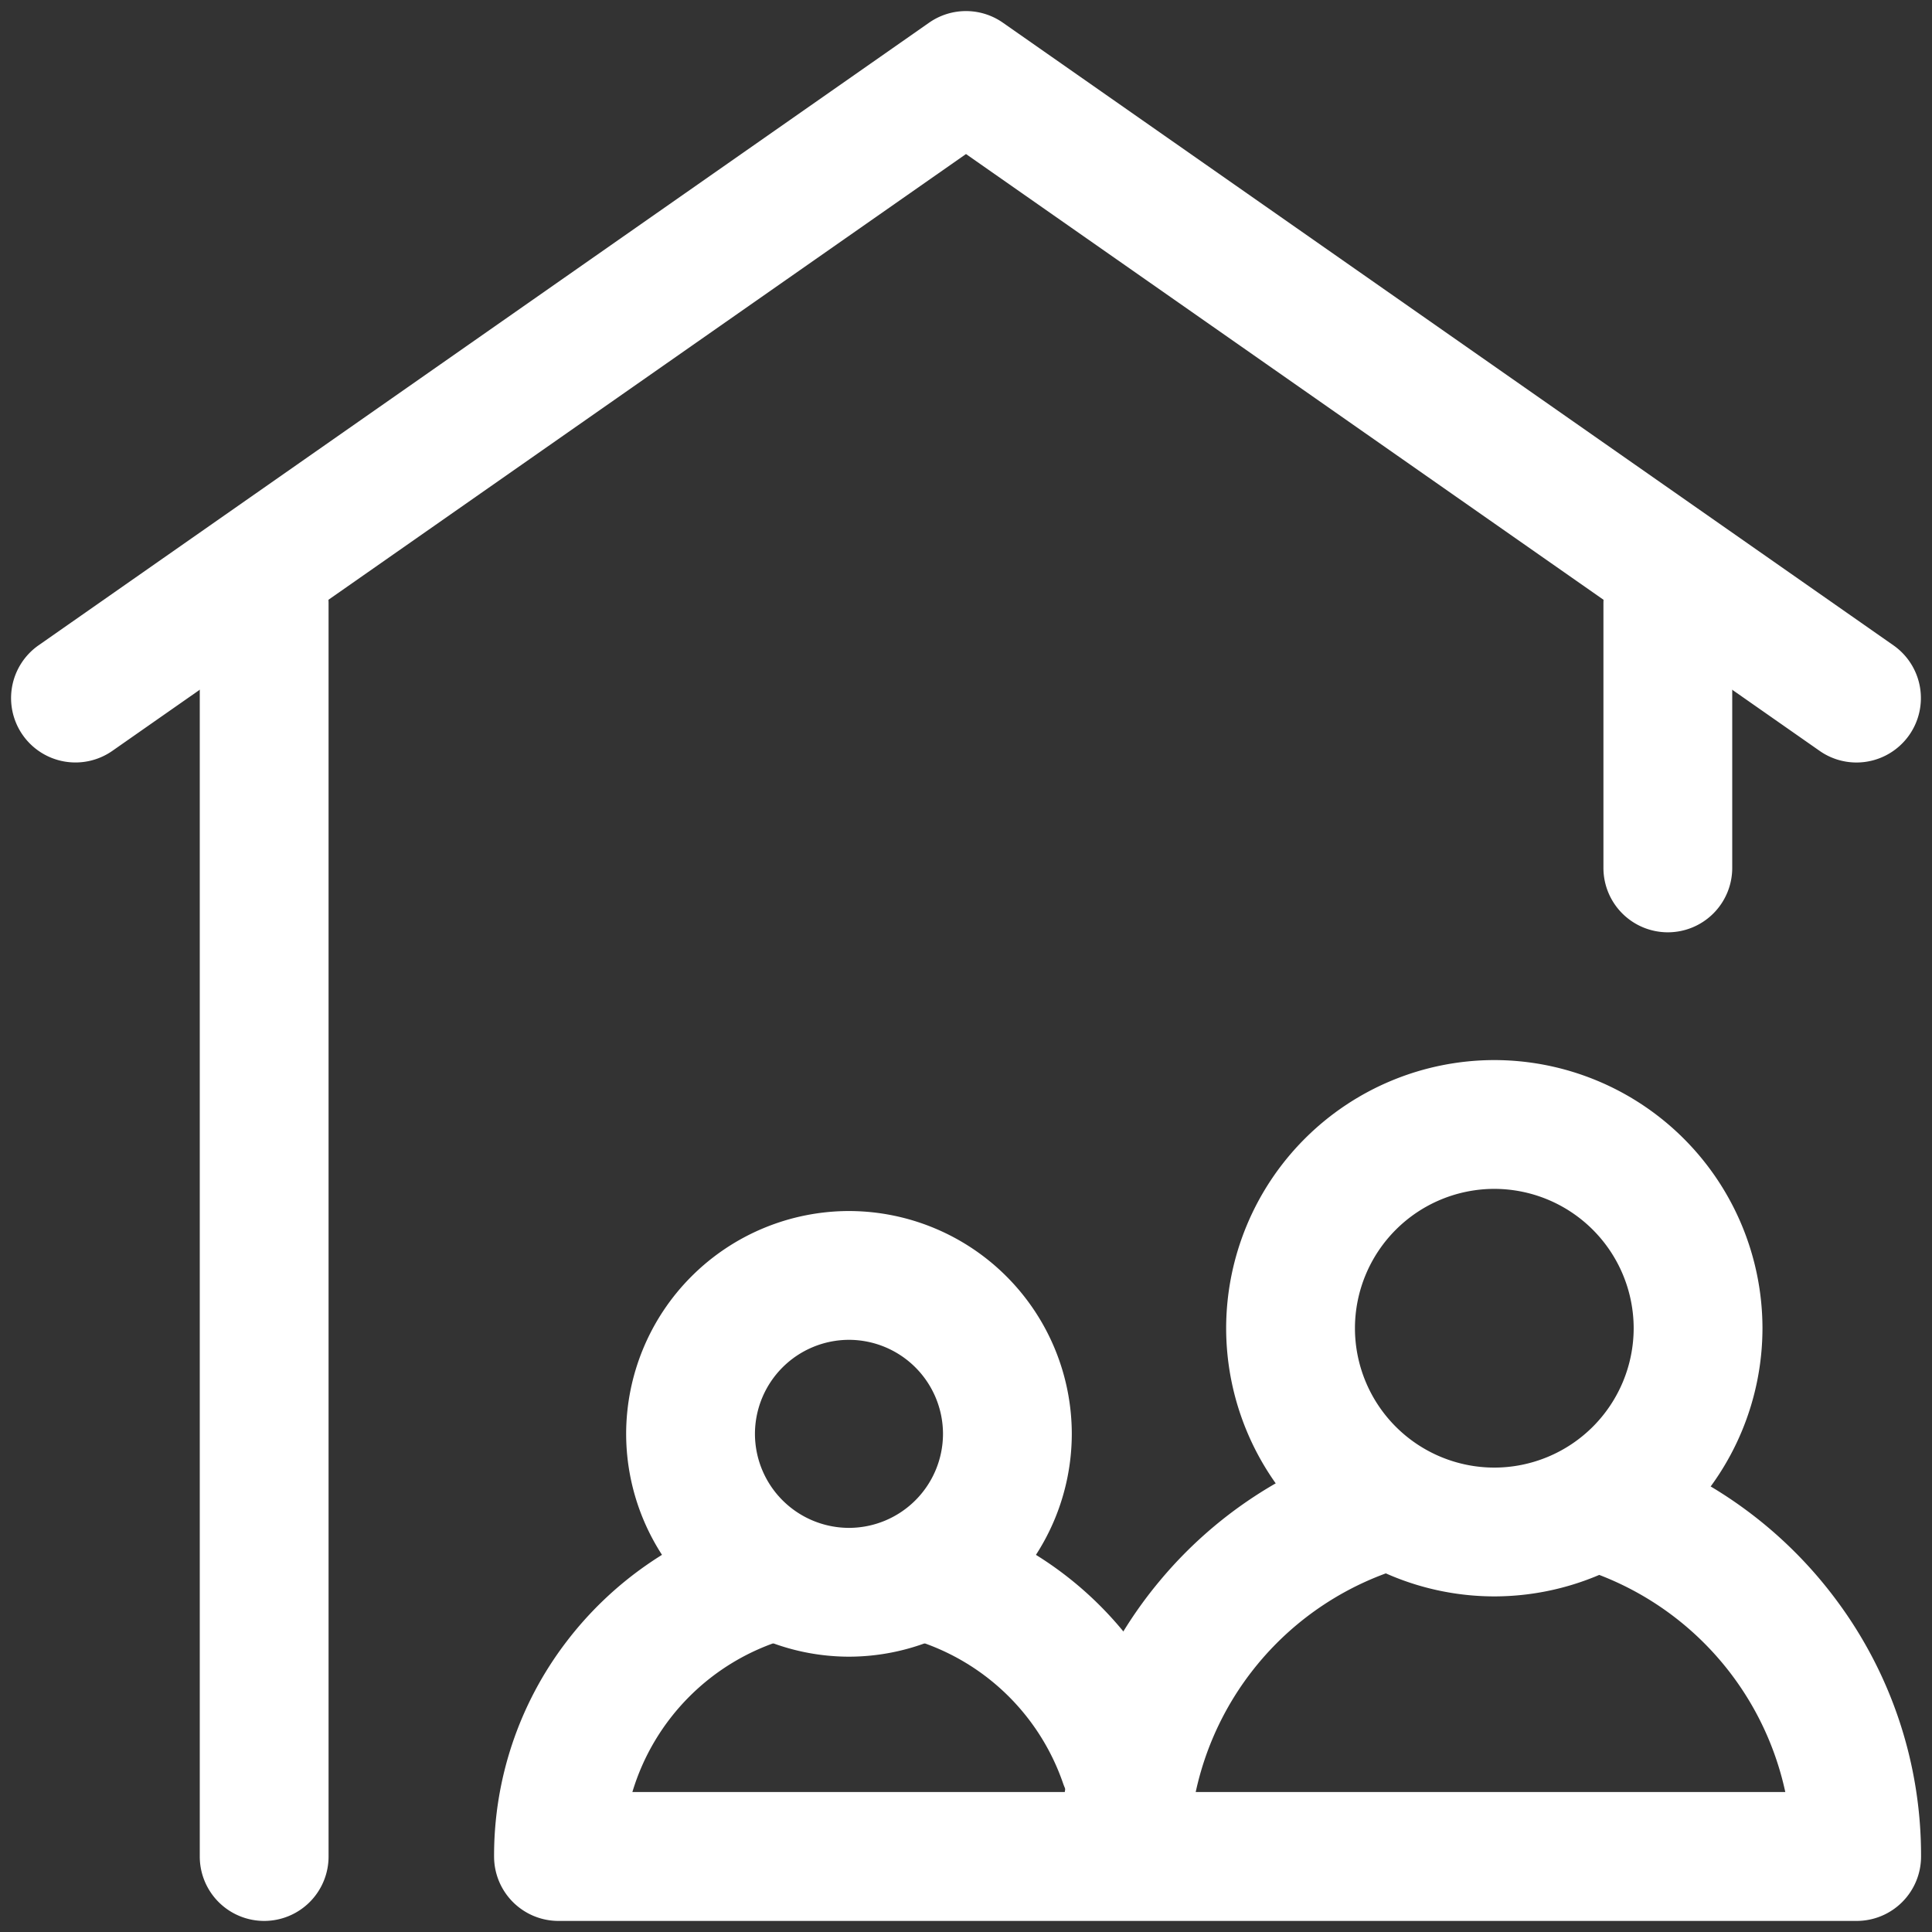 <svg xmlns="http://www.w3.org/2000/svg" xmlns:xlink="http://www.w3.org/1999/xlink" width="75" height="75" viewBox="0 0 75 75"><rect x="0" y="0" width="75" height="75" fill="#333333" stroke="none"/>  <defs>    <clipPath id="clip-path">      <path id="path240" d="M0-682.665H75v75H0Z" transform="translate(0 682.665)" fill="#fff" />    </clipPath>  </defs>  <g id="cta-3-subscribe_dvs_news" clip-path="url(#clip-path)">    <path id="path246" d="M0-391.533a2.5,2.5,0,0,1-2.5-2.5v-48.633a2.5,2.5,0,0,1,2.5-2.5,2.5,2.5,0,0,1,2.5,2.5v48.633A2.5,2.5,0,0,1,0-391.533Z" transform="translate(10.255 466.103)" fill="#fff" />    <path id="path250" d="M0,12.754a2.5,2.5,0,0,1-2.5-2.5V0A2.5,2.5,0,0,1,0-2.5,2.5,2.5,0,0,1,2.5,0V10.254A2.5,2.5,0,0,1,0,12.754Z" transform="translate(64.745 23.438)" fill="#fff" />    <path id="path254" d="M69.138-193.329a2.488,2.488,0,0,1-1.43-.451L34.57-216.949,1.432-193.781a2.5,2.5,0,0,1-3.481-.616,2.5,2.5,0,0,1,.616-3.481l34.57-24.17a2.5,2.5,0,0,1,2.865,0l34.57,24.17a2.5,2.5,0,0,1,.616,3.481A2.5,2.5,0,0,1,69.138-193.329Z" transform="translate(2.93 222.929)" fill="#fff" />    <path id="path258" d="M7.91-74.5A10.422,10.422,0,0,1,18.32-64.09,10.422,10.422,0,0,1,7.91-53.68,10.422,10.422,0,0,1-2.5-64.09,10.422,10.422,0,0,1,7.91-74.5Zm0,15.82a5.416,5.416,0,0,0,5.41-5.41A5.416,5.416,0,0,0,7.91-69.5,5.416,5.416,0,0,0,2.5-64.09,5.416,5.416,0,0,0,7.91-58.68Z" transform="translate(50.099 115.652)" fill="#fff" />    <path id="path262" d="M0-96.033a2.528,2.528,0,0,1-.258-.013,2.5,2.5,0,0,1-2.232-2.742,16.609,16.609,0,0,1,3.8-9,16.663,16.663,0,0,1,8.067-5.3,2.5,2.5,0,0,1,3.107,1.687A2.5,2.5,0,0,1,10.8-108.3,11.655,11.655,0,0,0,2.487-98.278,2.5,2.5,0,0,1,0-96.033Z" transform="translate(43.727 169.138)" fill="#fff" />    <path id="path266" d="M6.152-58.5A8.662,8.662,0,0,1,14.8-49.848,8.662,8.662,0,0,1,6.152-41.2,8.662,8.662,0,0,1-2.5-49.848,8.662,8.662,0,0,1,6.152-58.5Zm0,12.3A3.656,3.656,0,0,0,9.8-49.848,3.656,3.656,0,0,0,6.152-53.5,3.656,3.656,0,0,0,2.5-49.848,3.656,3.656,0,0,0,6.152-46.2Z" transform="translate(26.807 105.512)" fill="#fff" />    <path id="path270" d="M-318.528,16.031h-50.391a2.5,2.5,0,0,1-2.5-2.5,13.66,13.66,0,0,1,2.794-8.319,13.884,13.884,0,0,1,7.068-4.9A2.5,2.5,0,0,1-358.45,2a2.5,2.5,0,0,1-1.687,3.107,8.833,8.833,0,0,0-5.913,5.92h44.756a11.665,11.665,0,0,0-7.858-8.651,2.5,2.5,0,0,1-1.616-3.145,2.5,2.5,0,0,1,3.145-1.616,16.638,16.638,0,0,1,4.652,2.352A16.762,16.762,0,0,1-319.3,3.592a16.577,16.577,0,0,1,3.276,9.939A2.5,2.5,0,0,1-318.528,16.031Z" transform="translate(390.599 58.539)" fill="#fff" />    <path id="path274" d="M7.219,9.58A2.5,2.5,0,0,1,4.854,7.89,8.819,8.819,0,0,0-.764,2.38,2.5,2.5,0,0,1-2.38-.764,2.5,2.5,0,0,1,.764-2.38,13.841,13.841,0,0,1,9.584,6.268,2.5,2.5,0,0,1,7.219,9.58Z" transform="translate(36.411 61.329)" fill="#fff" />  </g></svg>